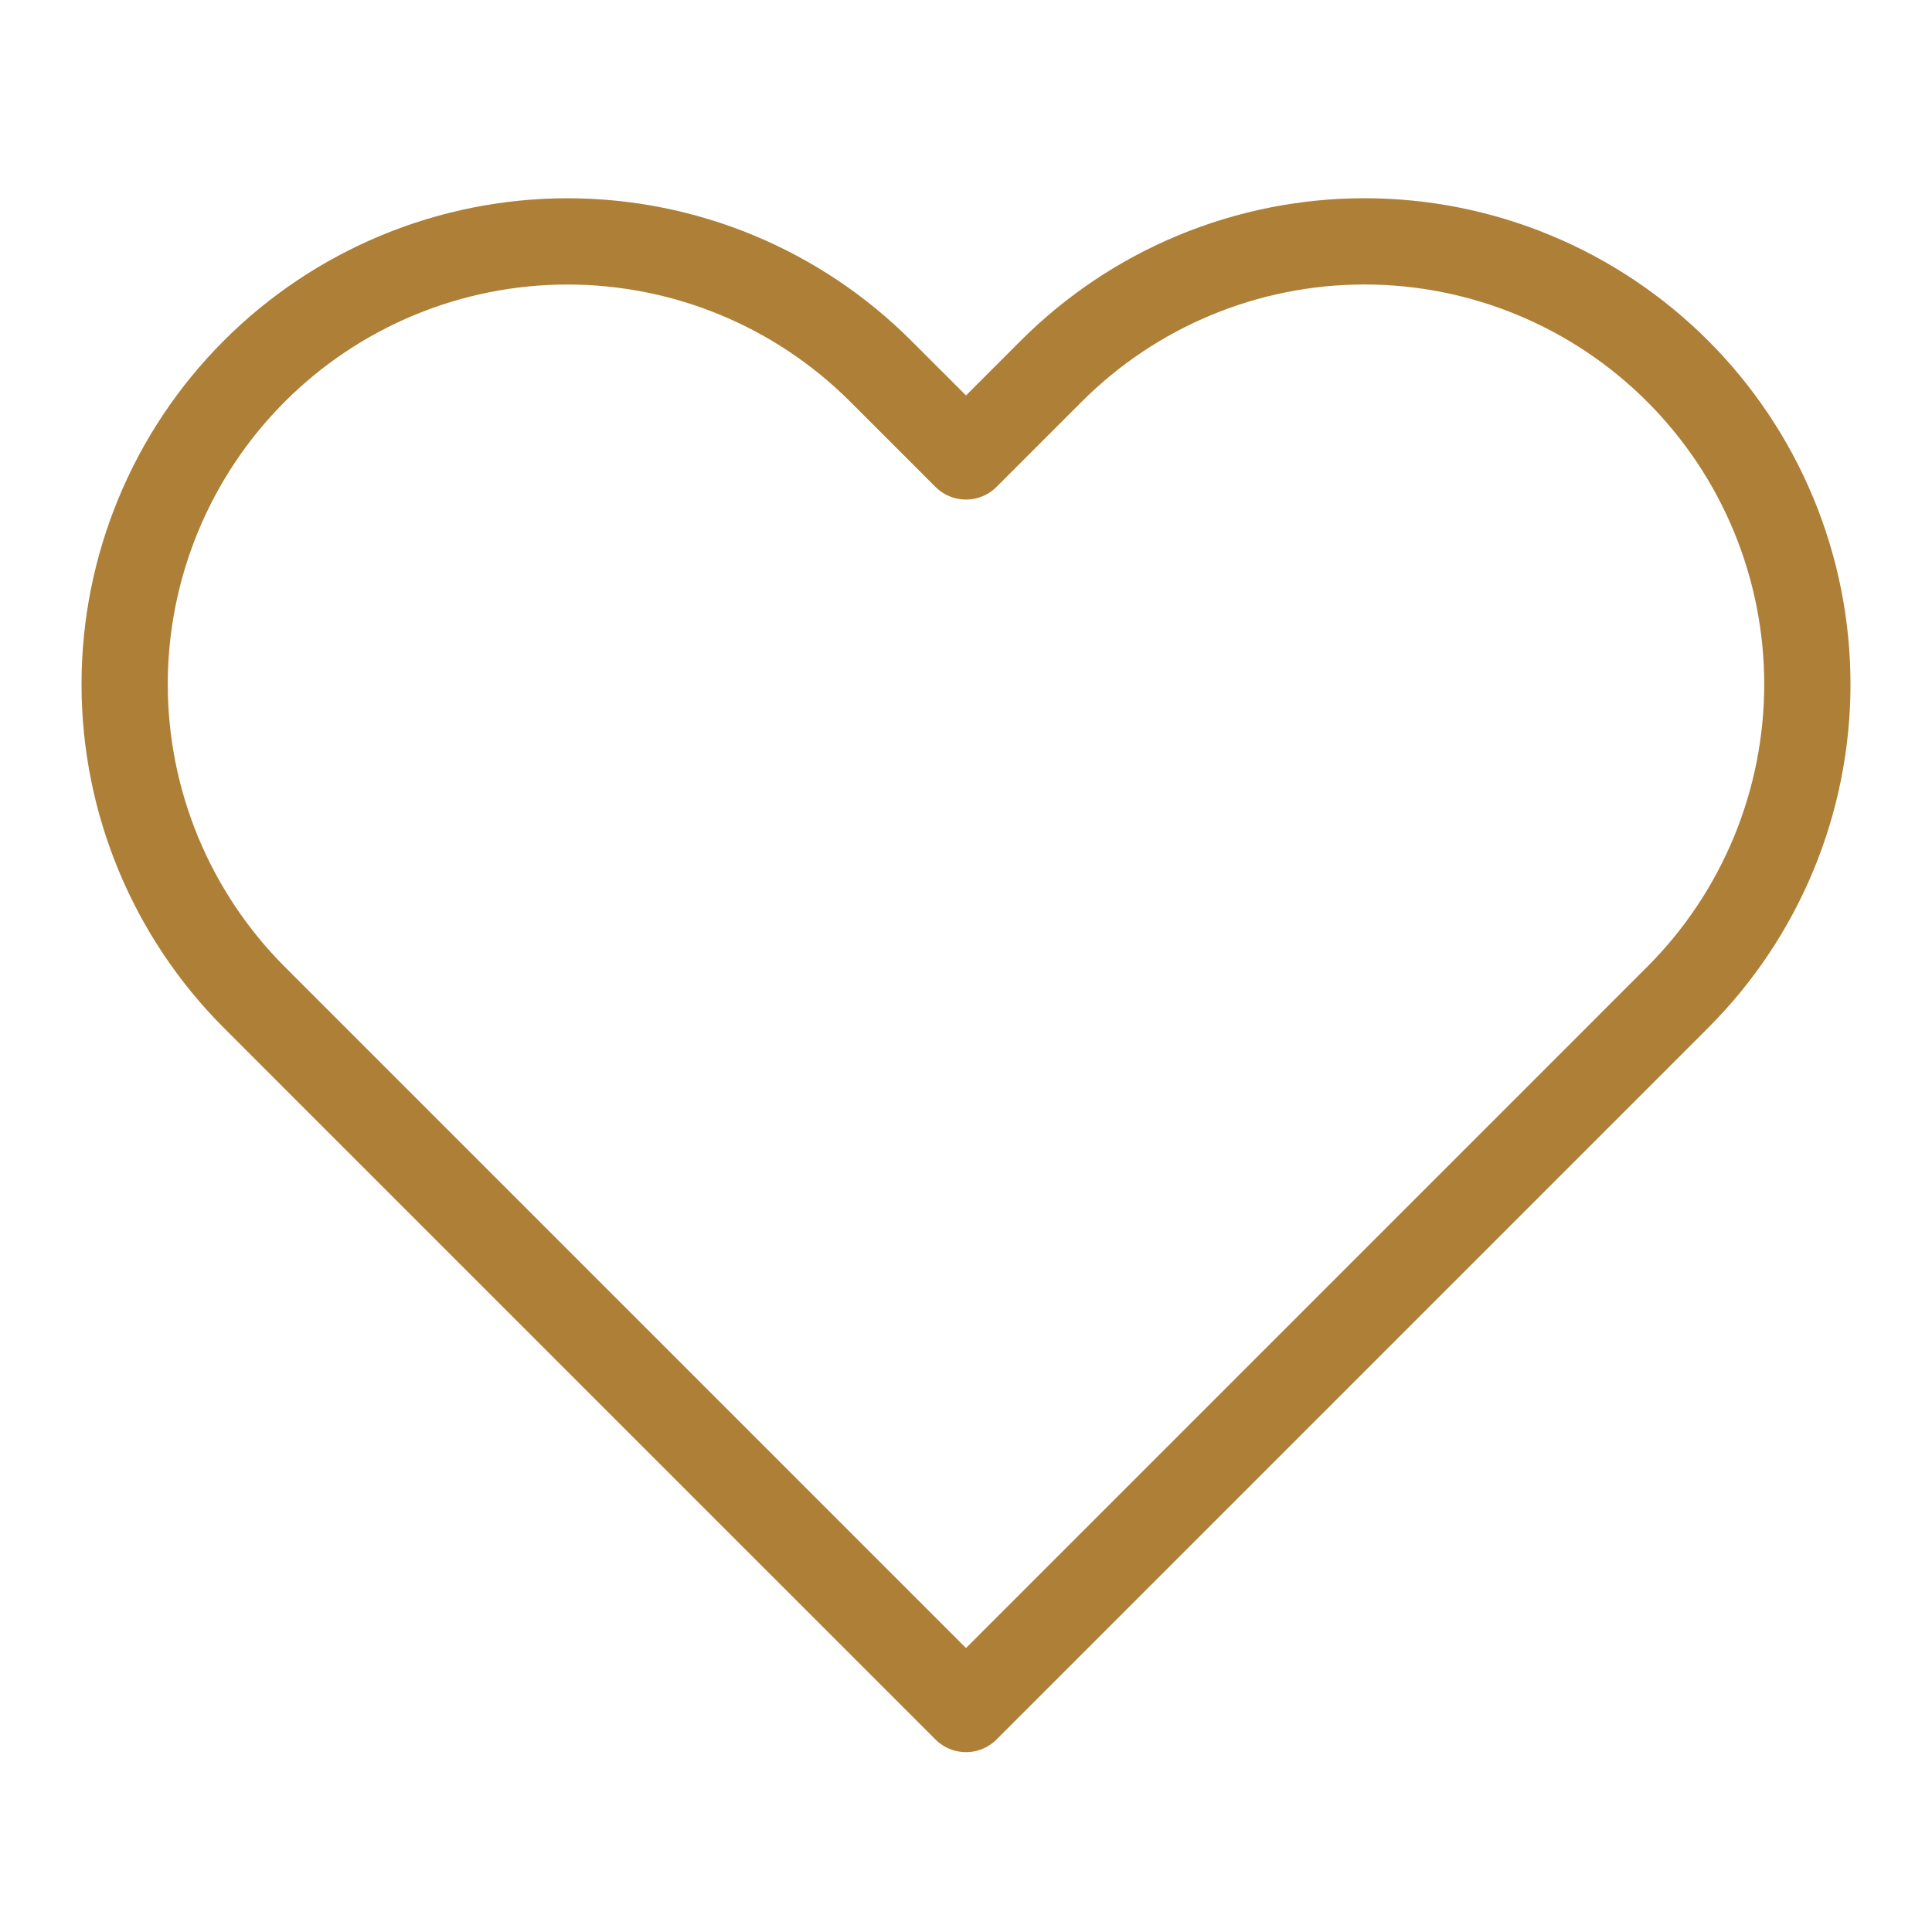 <svg width="56" height="56" viewBox="0 0 56 56" fill="none" xmlns="http://www.w3.org/2000/svg">
<path d="M48.626 10.757C47.434 9.565 46.02 8.619 44.462 7.974C42.905 7.328 41.235 6.996 39.55 6.996C37.864 6.996 36.194 7.328 34.637 7.974C33.08 8.619 31.665 9.565 30.473 10.757L28 13.23L25.526 10.757C23.119 8.35 19.854 6.997 16.45 6.997C13.045 6.997 9.78 8.35 7.373 10.757C4.966 13.164 3.613 16.429 3.613 19.834C3.613 23.238 4.966 26.503 7.373 28.91L9.846 31.384L28 49.537L46.153 31.384L48.626 28.91C49.819 27.719 50.764 26.304 51.41 24.746C52.055 23.189 52.387 21.52 52.387 19.834C52.387 18.148 52.055 16.479 51.41 14.921C50.764 13.364 49.819 11.949 48.626 10.757V10.757Z" stroke="#AE7F36" stroke-width="2.5" stroke-linecap="round" stroke-linejoin="round"/>
</svg>
